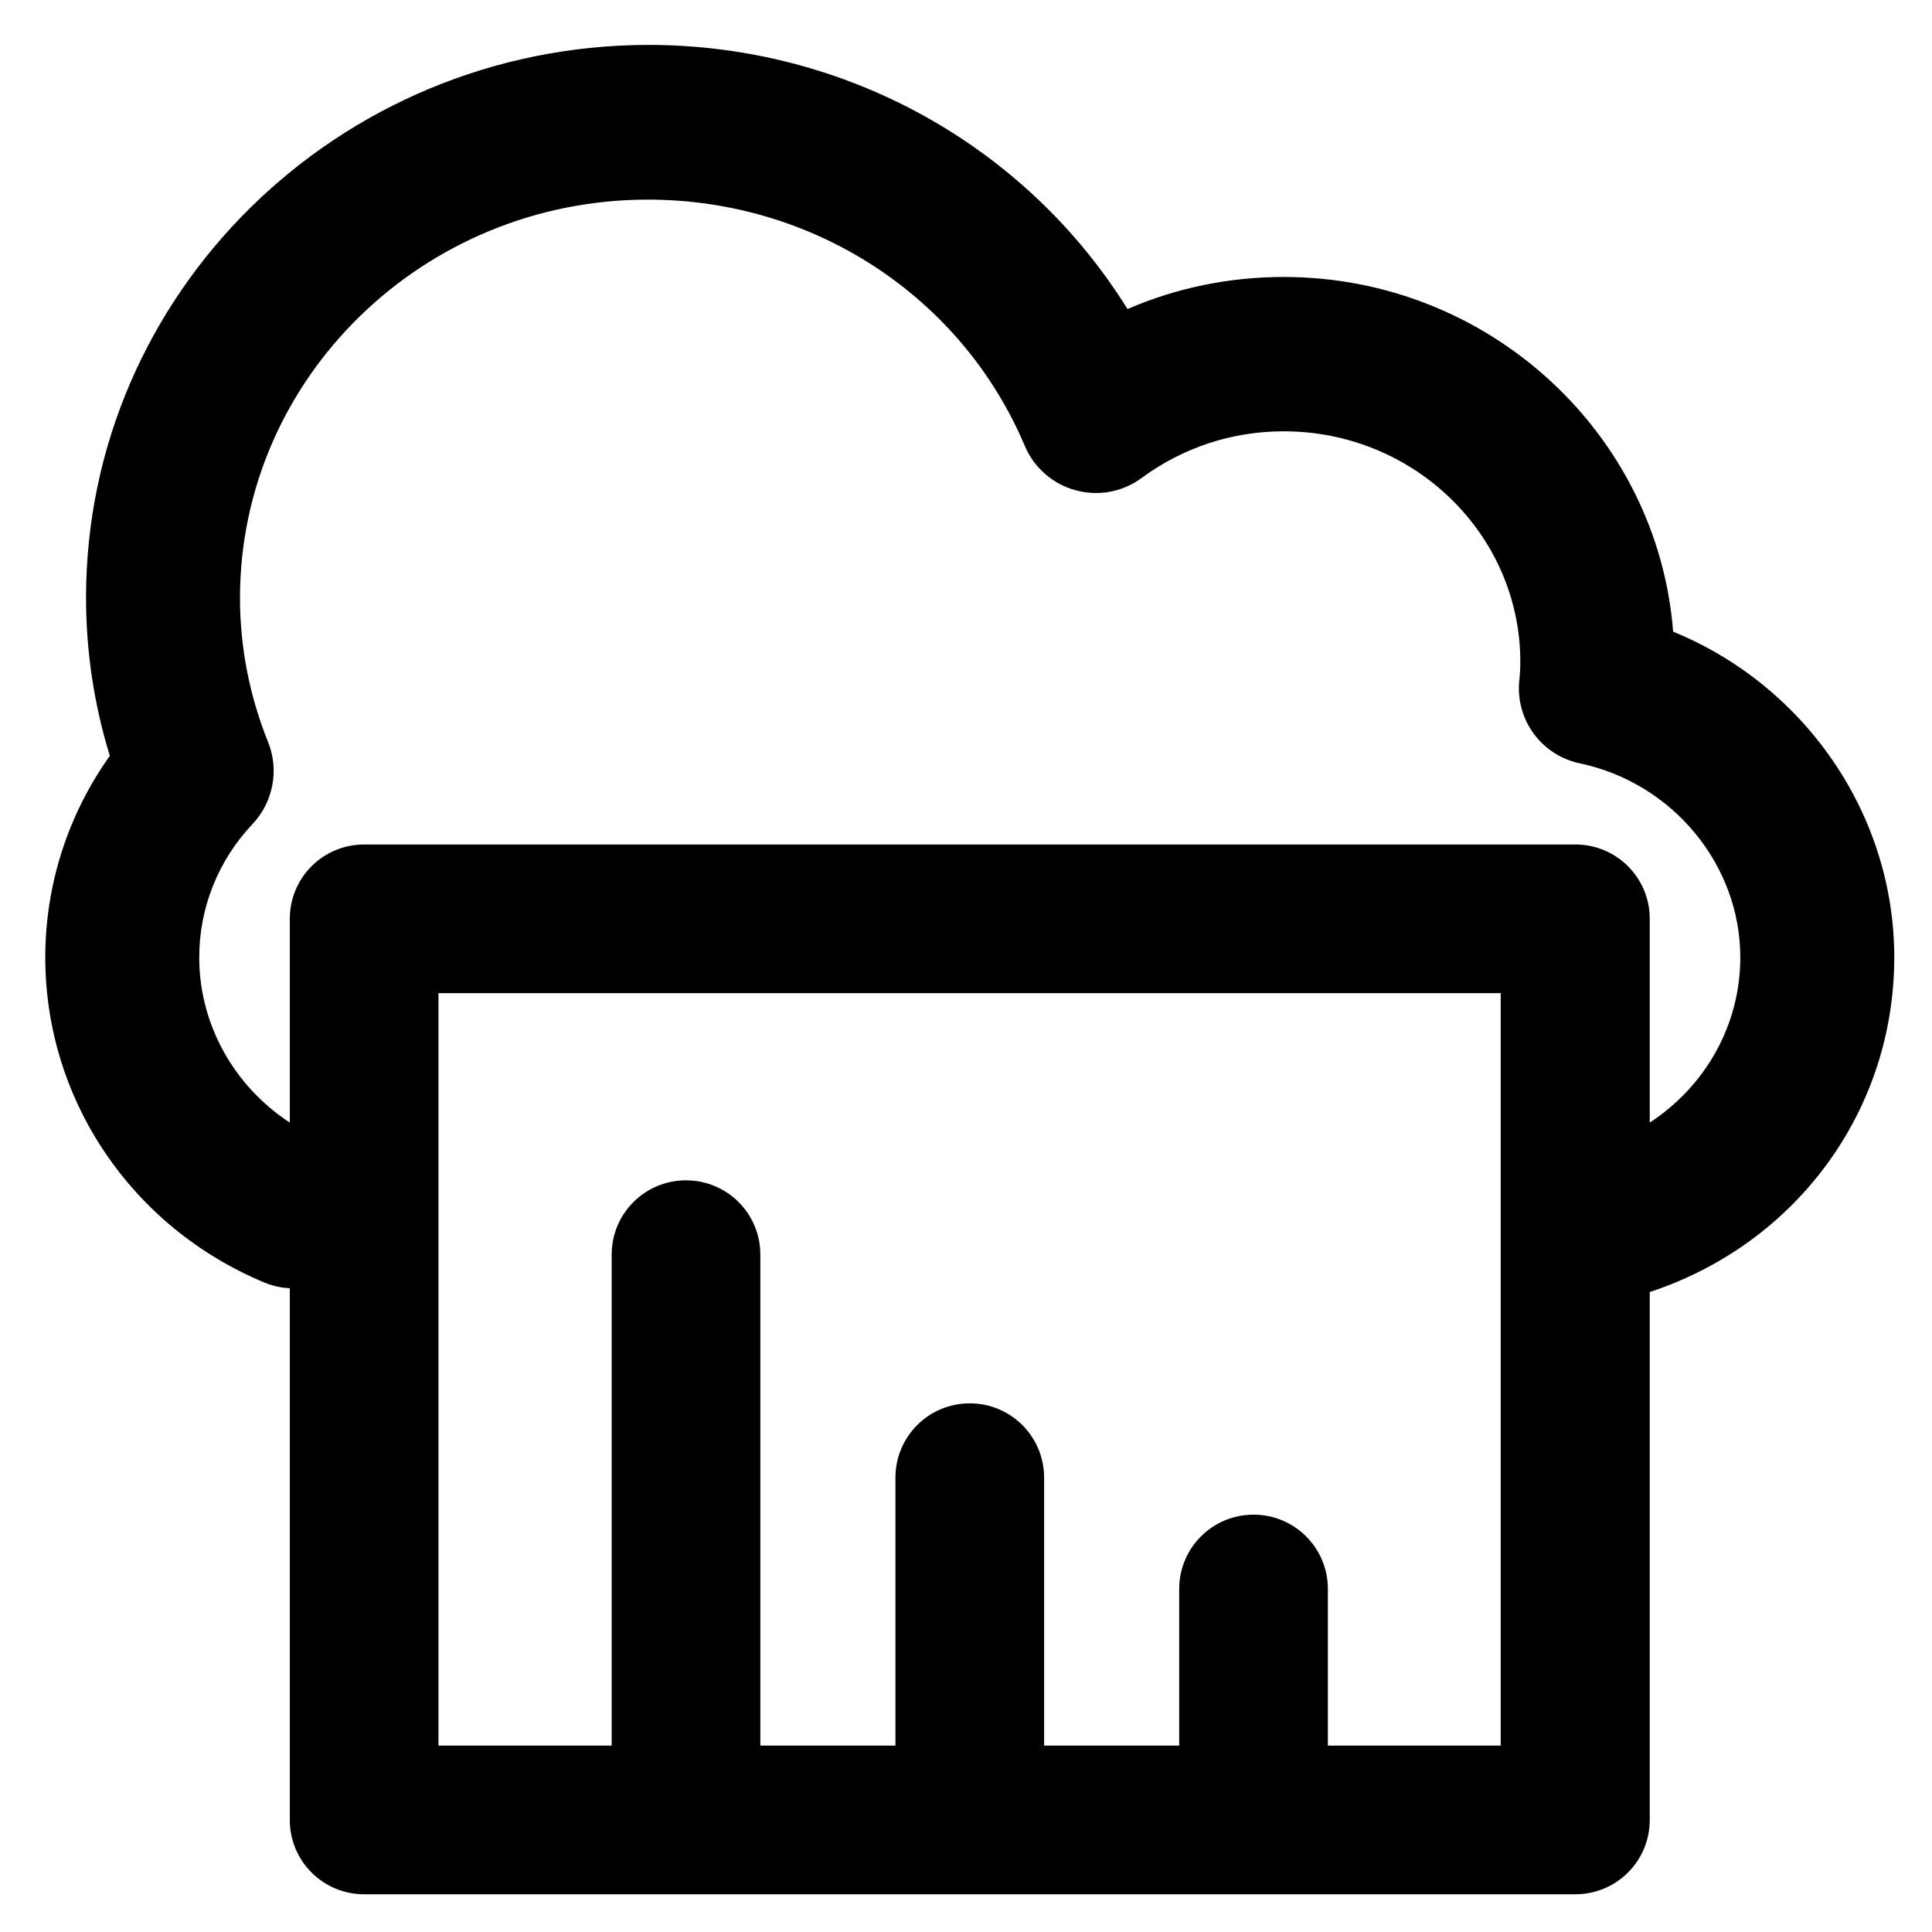 <?xml version='1.0' encoding='utf-8'?>
<!DOCTYPE svg PUBLIC '-//W3C//DTD SVG 1.1//EN' 'http://www.w3.org/Graphics/SVG/1.1/DTD/svg11.dtd'>
<svg version="1.1" xmlns="http://www.w3.org/2000/svg" viewBox="0 0 512 512" xmlns:xlink="http://www.w3.org/1999/xlink" enable-background="new 0 0 512 512">
  <g>
    <g>
      <g>
        <path d="m437.2,297.5v-54c0-10.9-8.8-19.7-19.7-19.7h-321c-10.9,0-19.7,8.8-19.7,19.7v54c-14.8-9.7-24-26-24-43.8 0-13.1 5-25.7 14.2-35.4 5.4-5.8 7-14.2 4.1-21.5-5-12.4-7.5-25.3-7.5-38.3 0-58.2 48.5-105.6 108.1-105.6 43.9,0 83.1,25.6 99.9,65.3 2.4,5.7 7.4,10.1 13.4,11.7 6,1.7 12.5,0.5 17.5-3.2 11-8.1 24-12.4 37.7-12.4 34.6,0 62.7,27.4 62.7,61.1 0,1.8-0.1,3.5-0.3,5.2-0.9,10.3 6,19.6 16.1,21.7 24.6,5.2 42.5,26.9 42.5,51.4 0,18-9.3,34.2-24,43.8zm-39.4,165.1h-45.9v-41.5c0-10.9-8.8-19.7-19.7-19.7s-19.7,8.8-19.7,19.7v41.5h-35.8v-71c0-10.9-8.8-19.7-19.7-19.7-10.9,0-19.7,8.8-19.7,19.7v71h-35.8v-130.1c0-10.9-8.8-19.7-19.7-19.7-10.9,0-19.7,8.8-19.7,19.7v130.1h-45.9v-199.4h281.5v199.4h0.1zm104.2-208.9c0-38-23.8-72.1-58.6-86.3-4.1-52.5-48.9-94-103.2-94-14.4,0-28.5,2.9-41.4,8.5-26.8-43.1-74.5-70-127-70-82.2,0.1-149,65.8-149,146.5-1.06581e-14,14.2 2.1,28.2 6.3,41.9-11.1,15.6-17.1,34.2-17.1,53.4 0,37.7 22.8,71.5 58.1,86.2 2.2,0.9 4.5,1.4 6.7,1.5v140.9c0,10.9 8.8,19.7 19.7,19.7h321c10.9,0 19.7-8.8 19.7-19.7v-139.9c38.9-12.8 64.8-48.1 64.8-88.7z"/>
      </g>
    </g>
  </g>
</svg>
